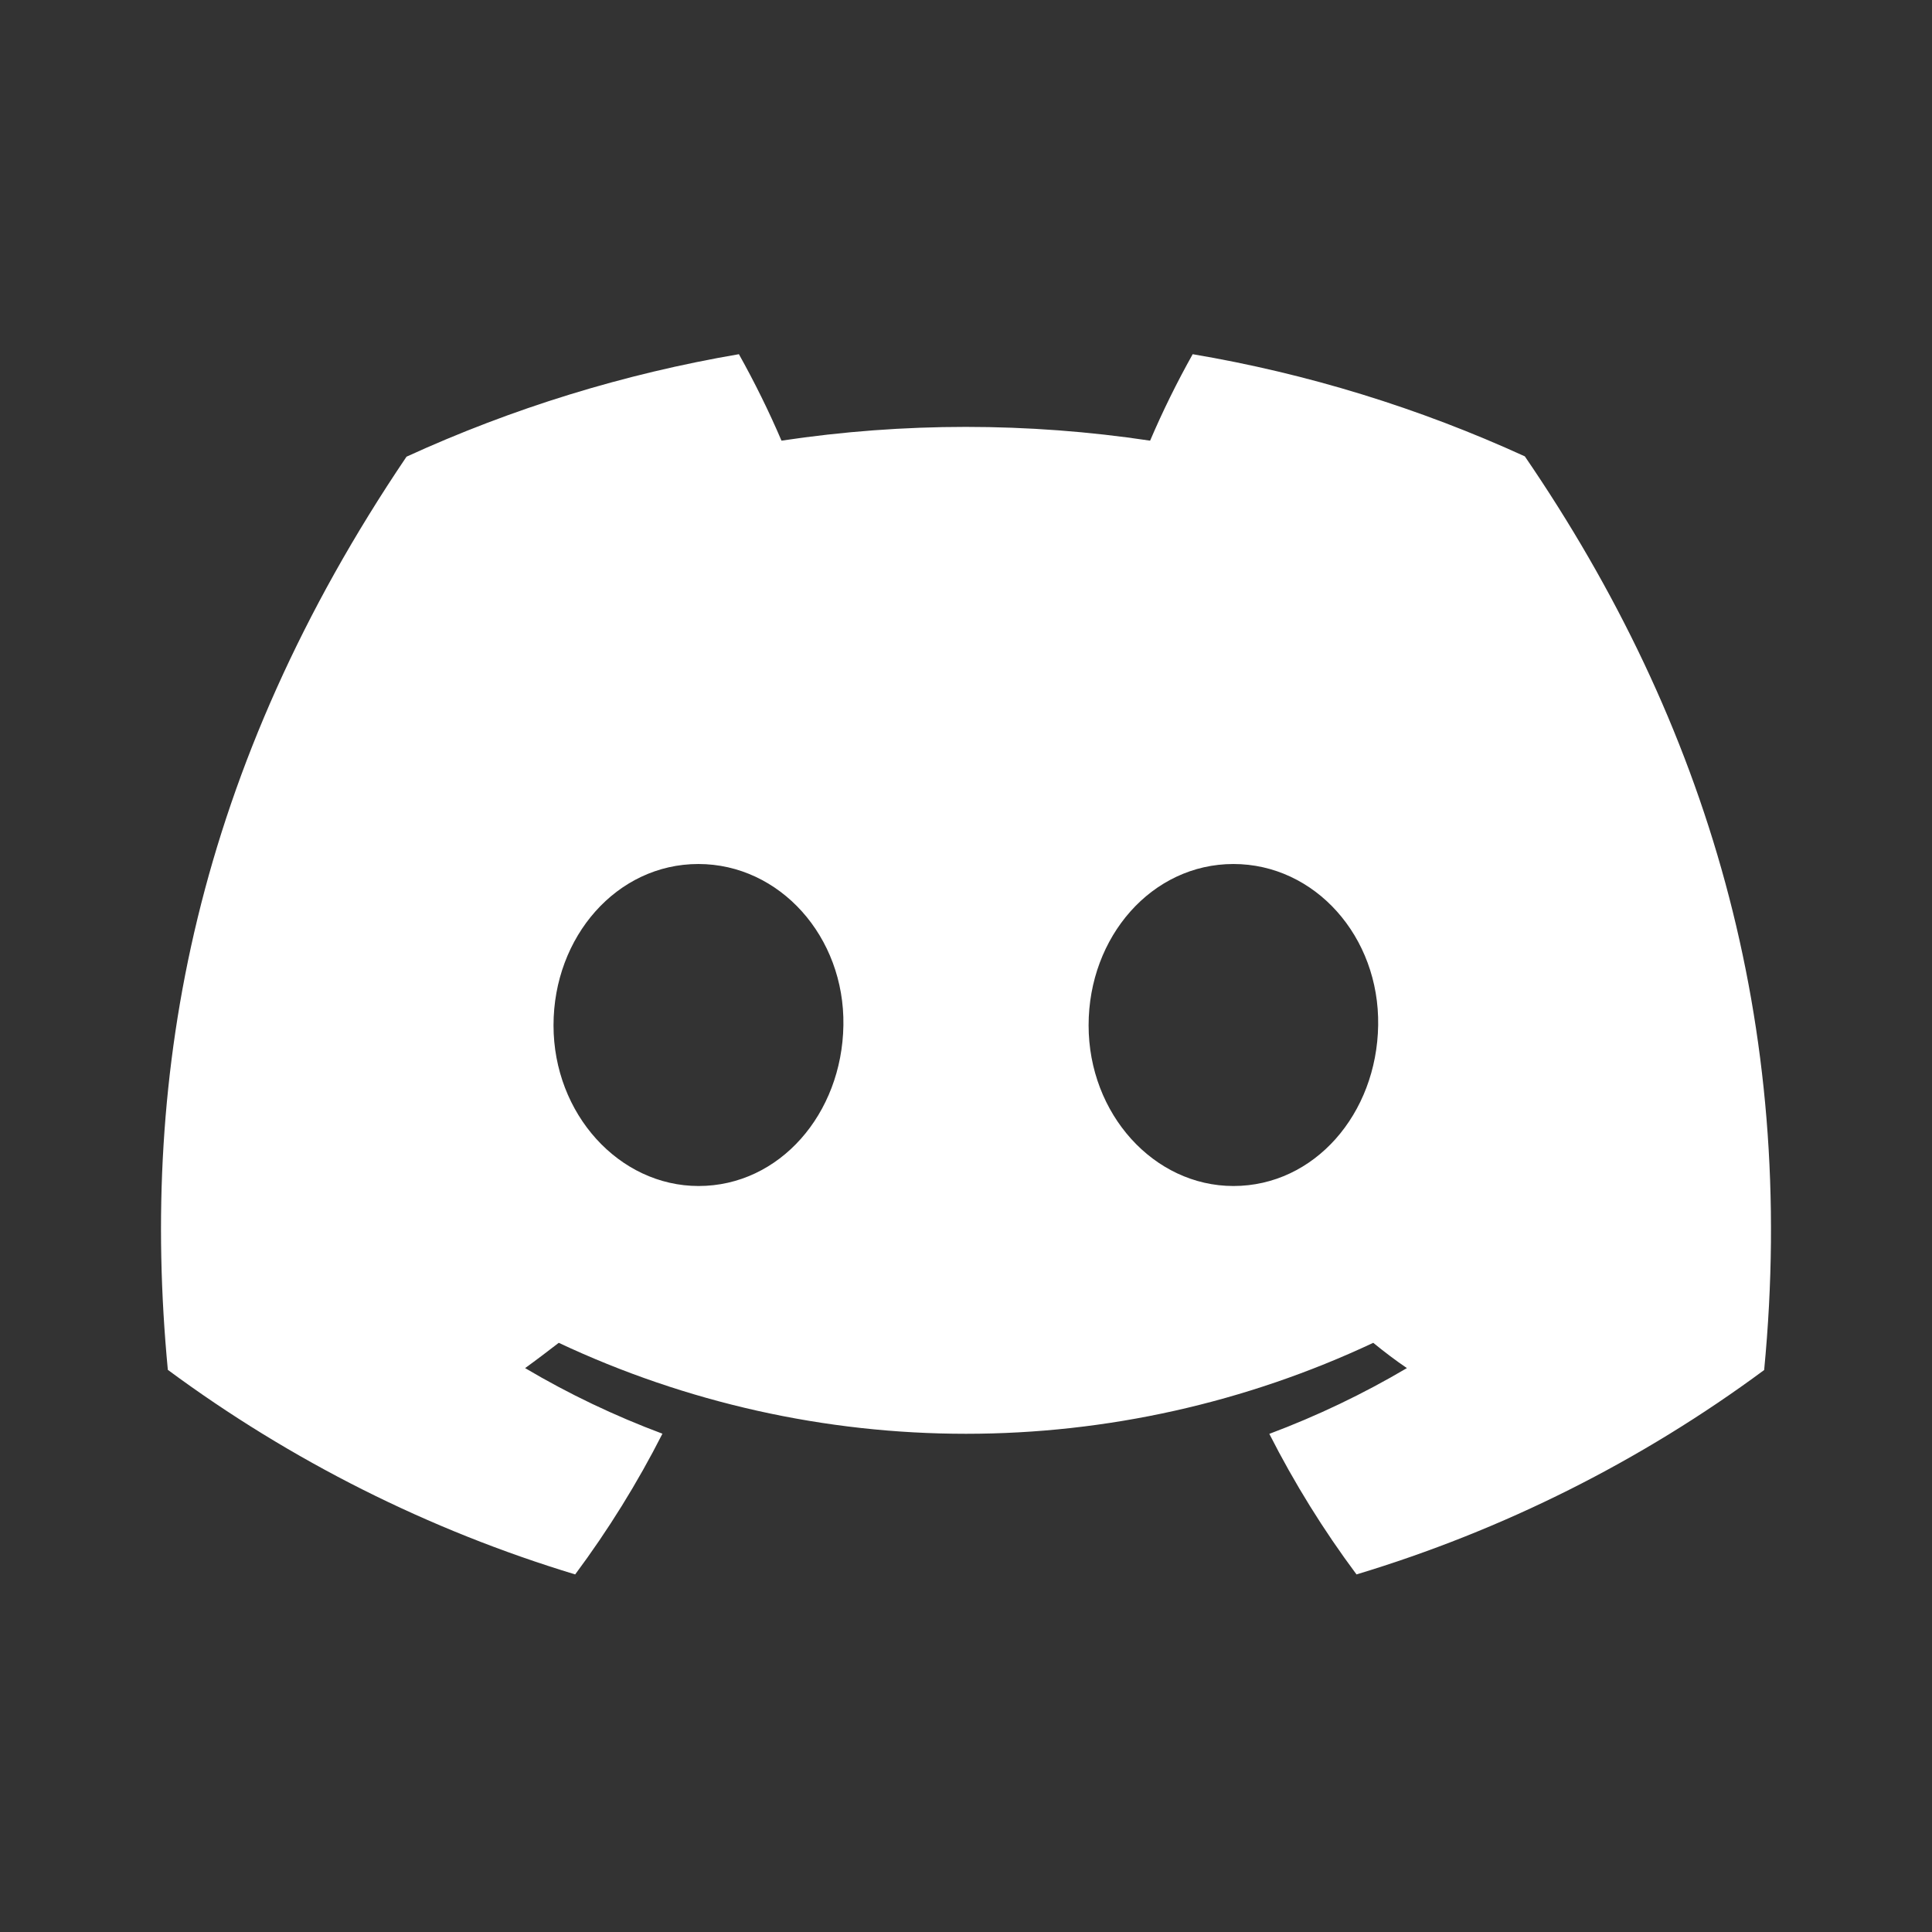 <svg width="24" height="24" viewBox="0 0 24 24" fill="none" xmlns="http://www.w3.org/2000/svg">
<rect x="0" y="0" width="24" height="24" fill="#333333" stroke="none"/>
<path d="M18.942 5.669C17.628 5.068 16.241 4.641 14.816 4.4C14.621 4.748 14.444 5.107 14.287 5.474C12.769 5.246 11.226 5.246 9.708 5.474C9.551 5.107 9.374 4.749 9.179 4.4C7.754 4.643 6.365 5.071 5.05 5.673C2.439 9.536 1.731 13.303 2.085 17.017C3.614 18.147 5.326 19.007 7.145 19.558C7.555 19.007 7.918 18.422 8.229 17.81C7.638 17.589 7.066 17.317 6.523 16.995C6.666 16.892 6.806 16.785 6.941 16.681C8.524 17.425 10.251 17.811 12 17.811C13.749 17.811 15.476 17.425 17.059 16.681C17.196 16.793 17.336 16.899 17.477 16.995C16.932 17.317 16.36 17.59 15.768 17.812C16.079 18.424 16.441 19.008 16.851 19.558C18.672 19.009 20.386 18.15 21.915 17.019C22.33 12.712 21.206 8.979 18.942 5.669ZM8.678 14.733C7.691 14.733 6.876 13.838 6.876 12.737C6.876 11.636 7.663 10.733 8.675 10.733C9.686 10.733 10.495 11.636 10.477 12.737C10.46 13.838 9.683 14.733 8.678 14.733ZM15.322 14.733C14.334 14.733 13.523 13.838 13.523 12.737C13.523 11.636 14.309 10.733 15.322 10.733C16.335 10.733 17.138 11.636 17.12 12.737C17.103 13.838 16.328 14.733 15.322 14.733Z" fill="white"/>
</svg>
